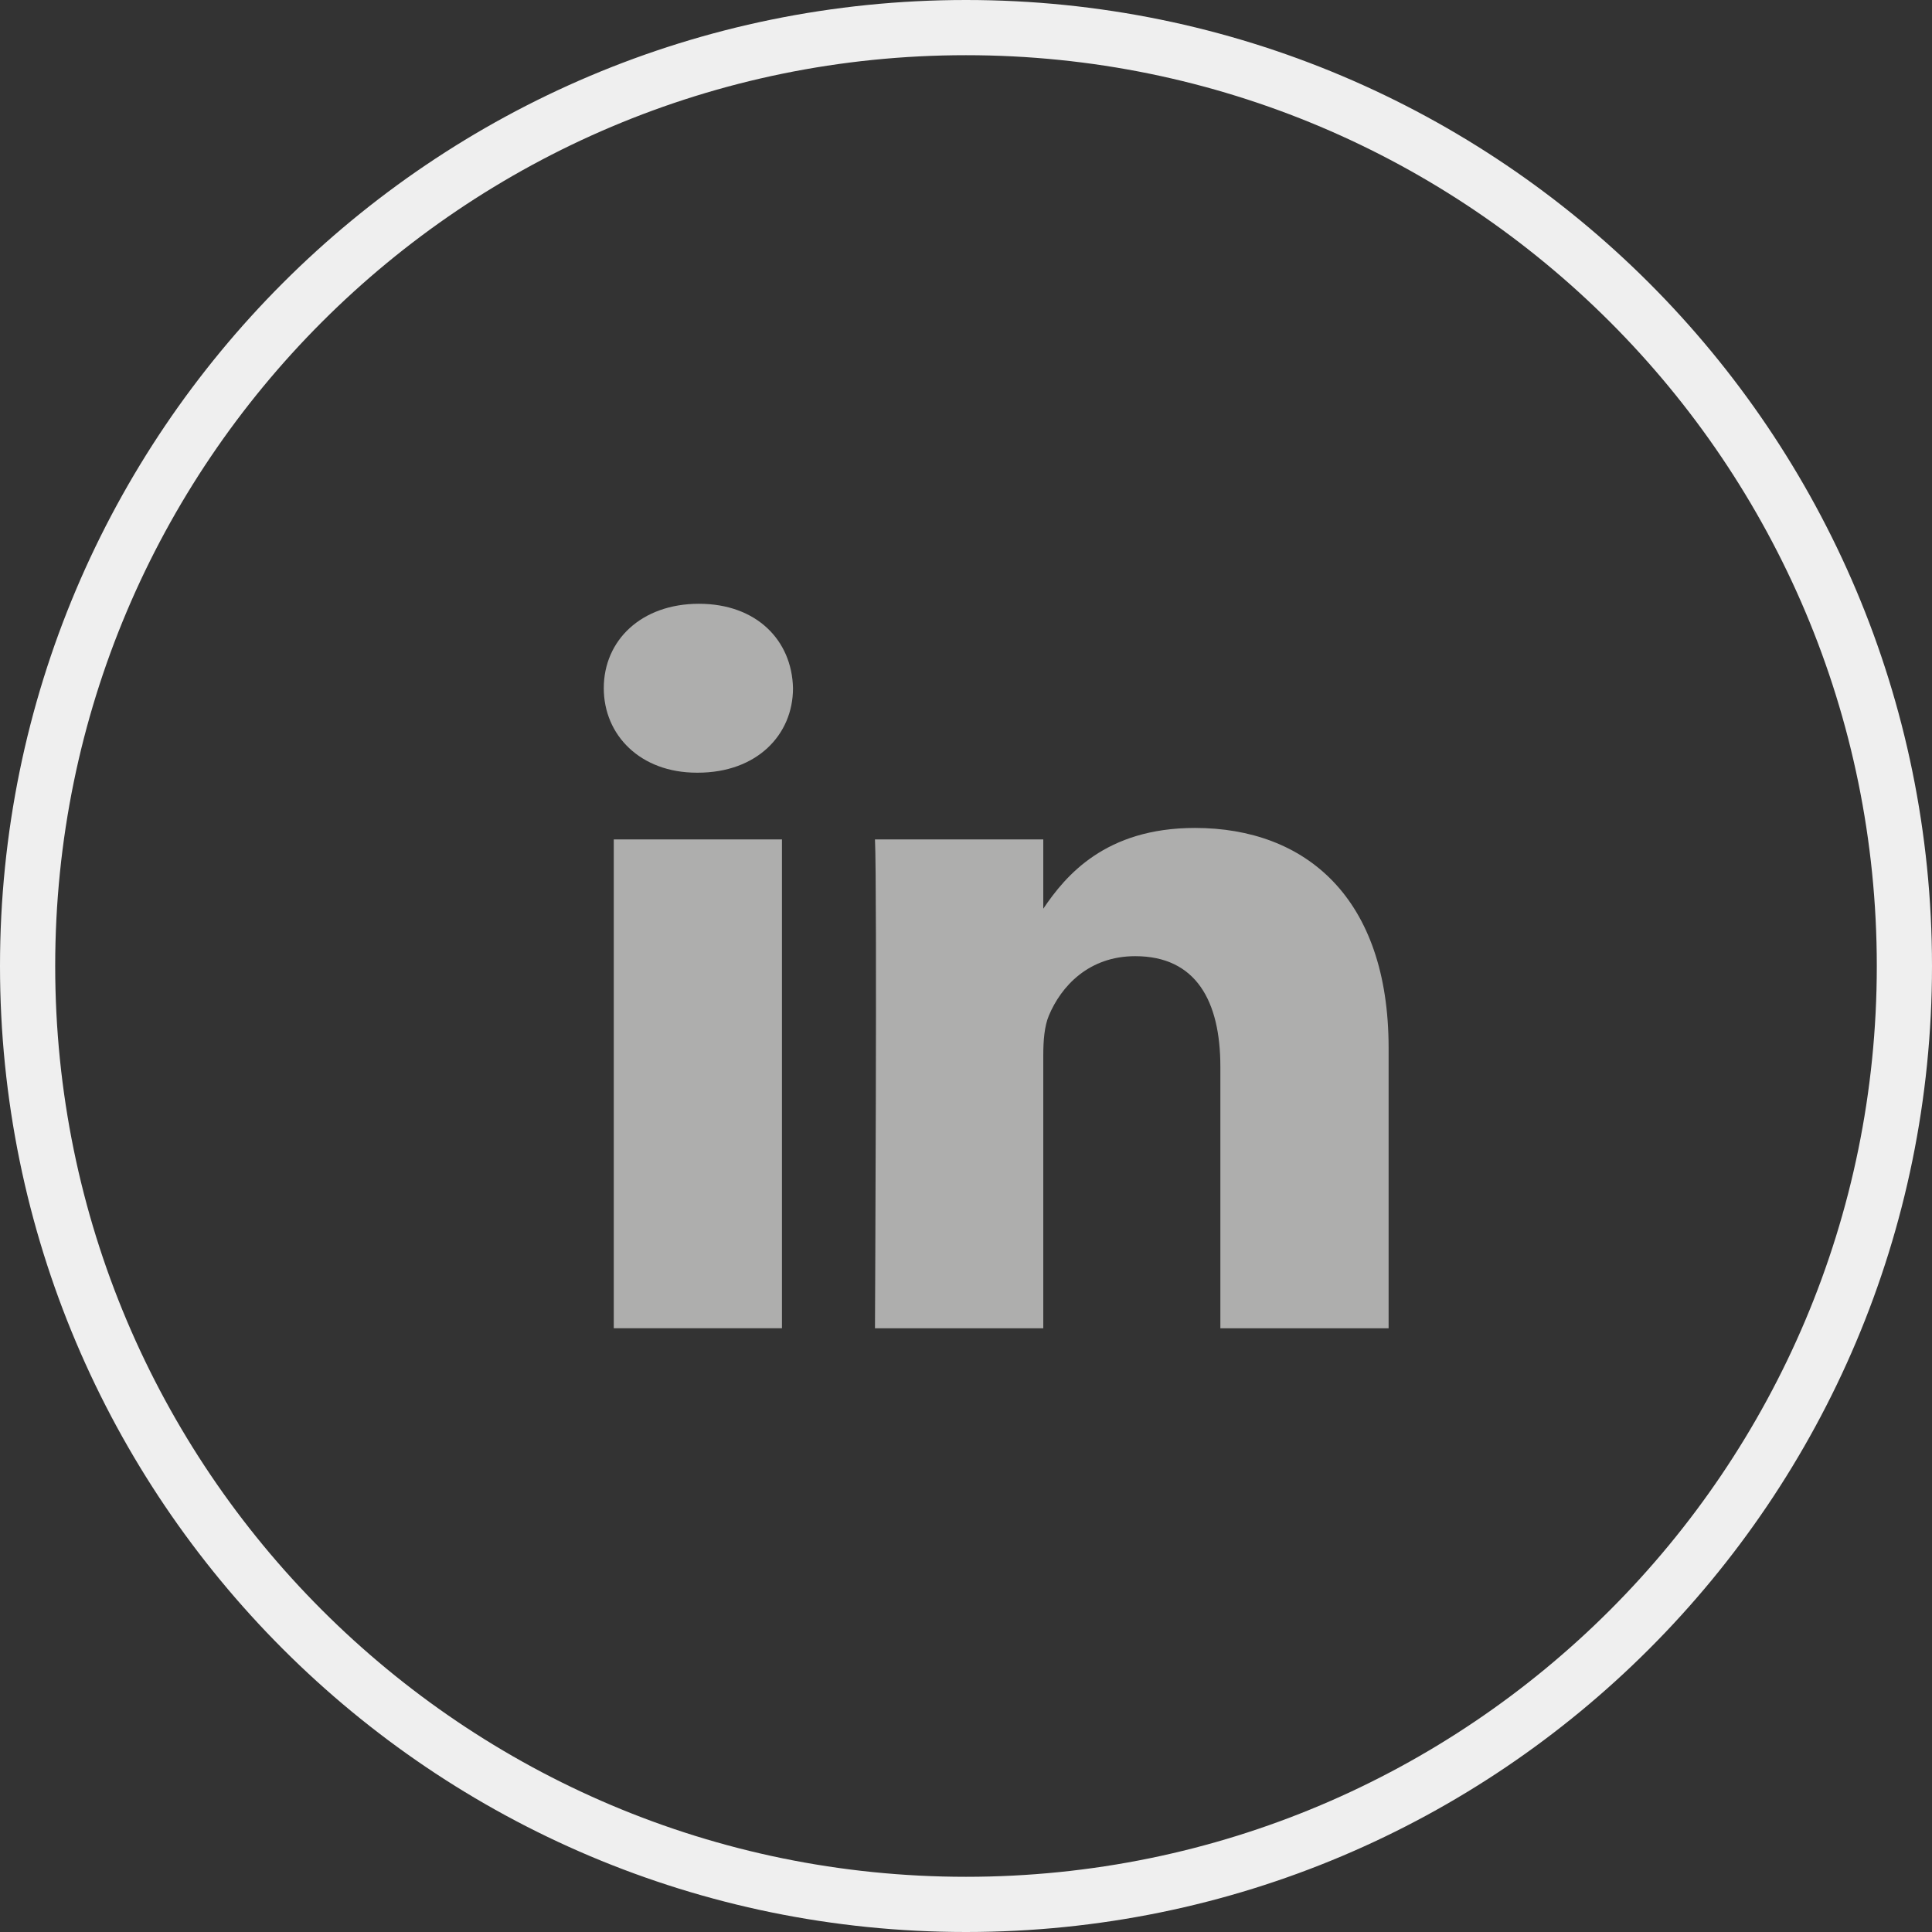 <svg width="35" height="35" viewBox="0 0 35 35" fill="none" xmlns="http://www.w3.org/2000/svg">
<rect x="0" y="0" width="35" height="35" fill="#333333" stroke="none"/>
<path d="M34.5 17.5C34.5 26.889 26.889 34.5 17.5 34.5C8.111 34.5 0.5 26.889 0.5 17.5C0.5 8.111 8.111 0.5 17.5 0.5C26.889 0.5 34.5 8.111 34.5 17.5Z" stroke="#EFEFEF"/>
<path fill-rule="evenodd" clip-rule="evenodd" d="M14.166 24.062H11.119V15.207H14.166V24.062ZM12.642 13.998H12.622C11.6 13.998 10.938 13.318 10.938 12.467C10.938 11.599 11.619 10.938 12.662 10.938C13.705 10.938 14.347 11.599 14.366 12.467C14.366 13.318 13.705 13.998 12.642 13.998ZM25.156 24.063H22.108V19.325C22.108 18.135 21.668 17.322 20.565 17.322C19.722 17.322 19.222 17.869 19.001 18.399C18.921 18.588 18.9 18.851 18.9 19.117V24.063H15.851C15.851 24.063 15.892 16.038 15.851 15.207H18.9V16.462C19.305 15.86 20.028 14.999 21.647 14.999C23.653 14.999 25.156 16.264 25.156 18.984V24.063Z" fill="#AEAEAD"/>
</svg>
